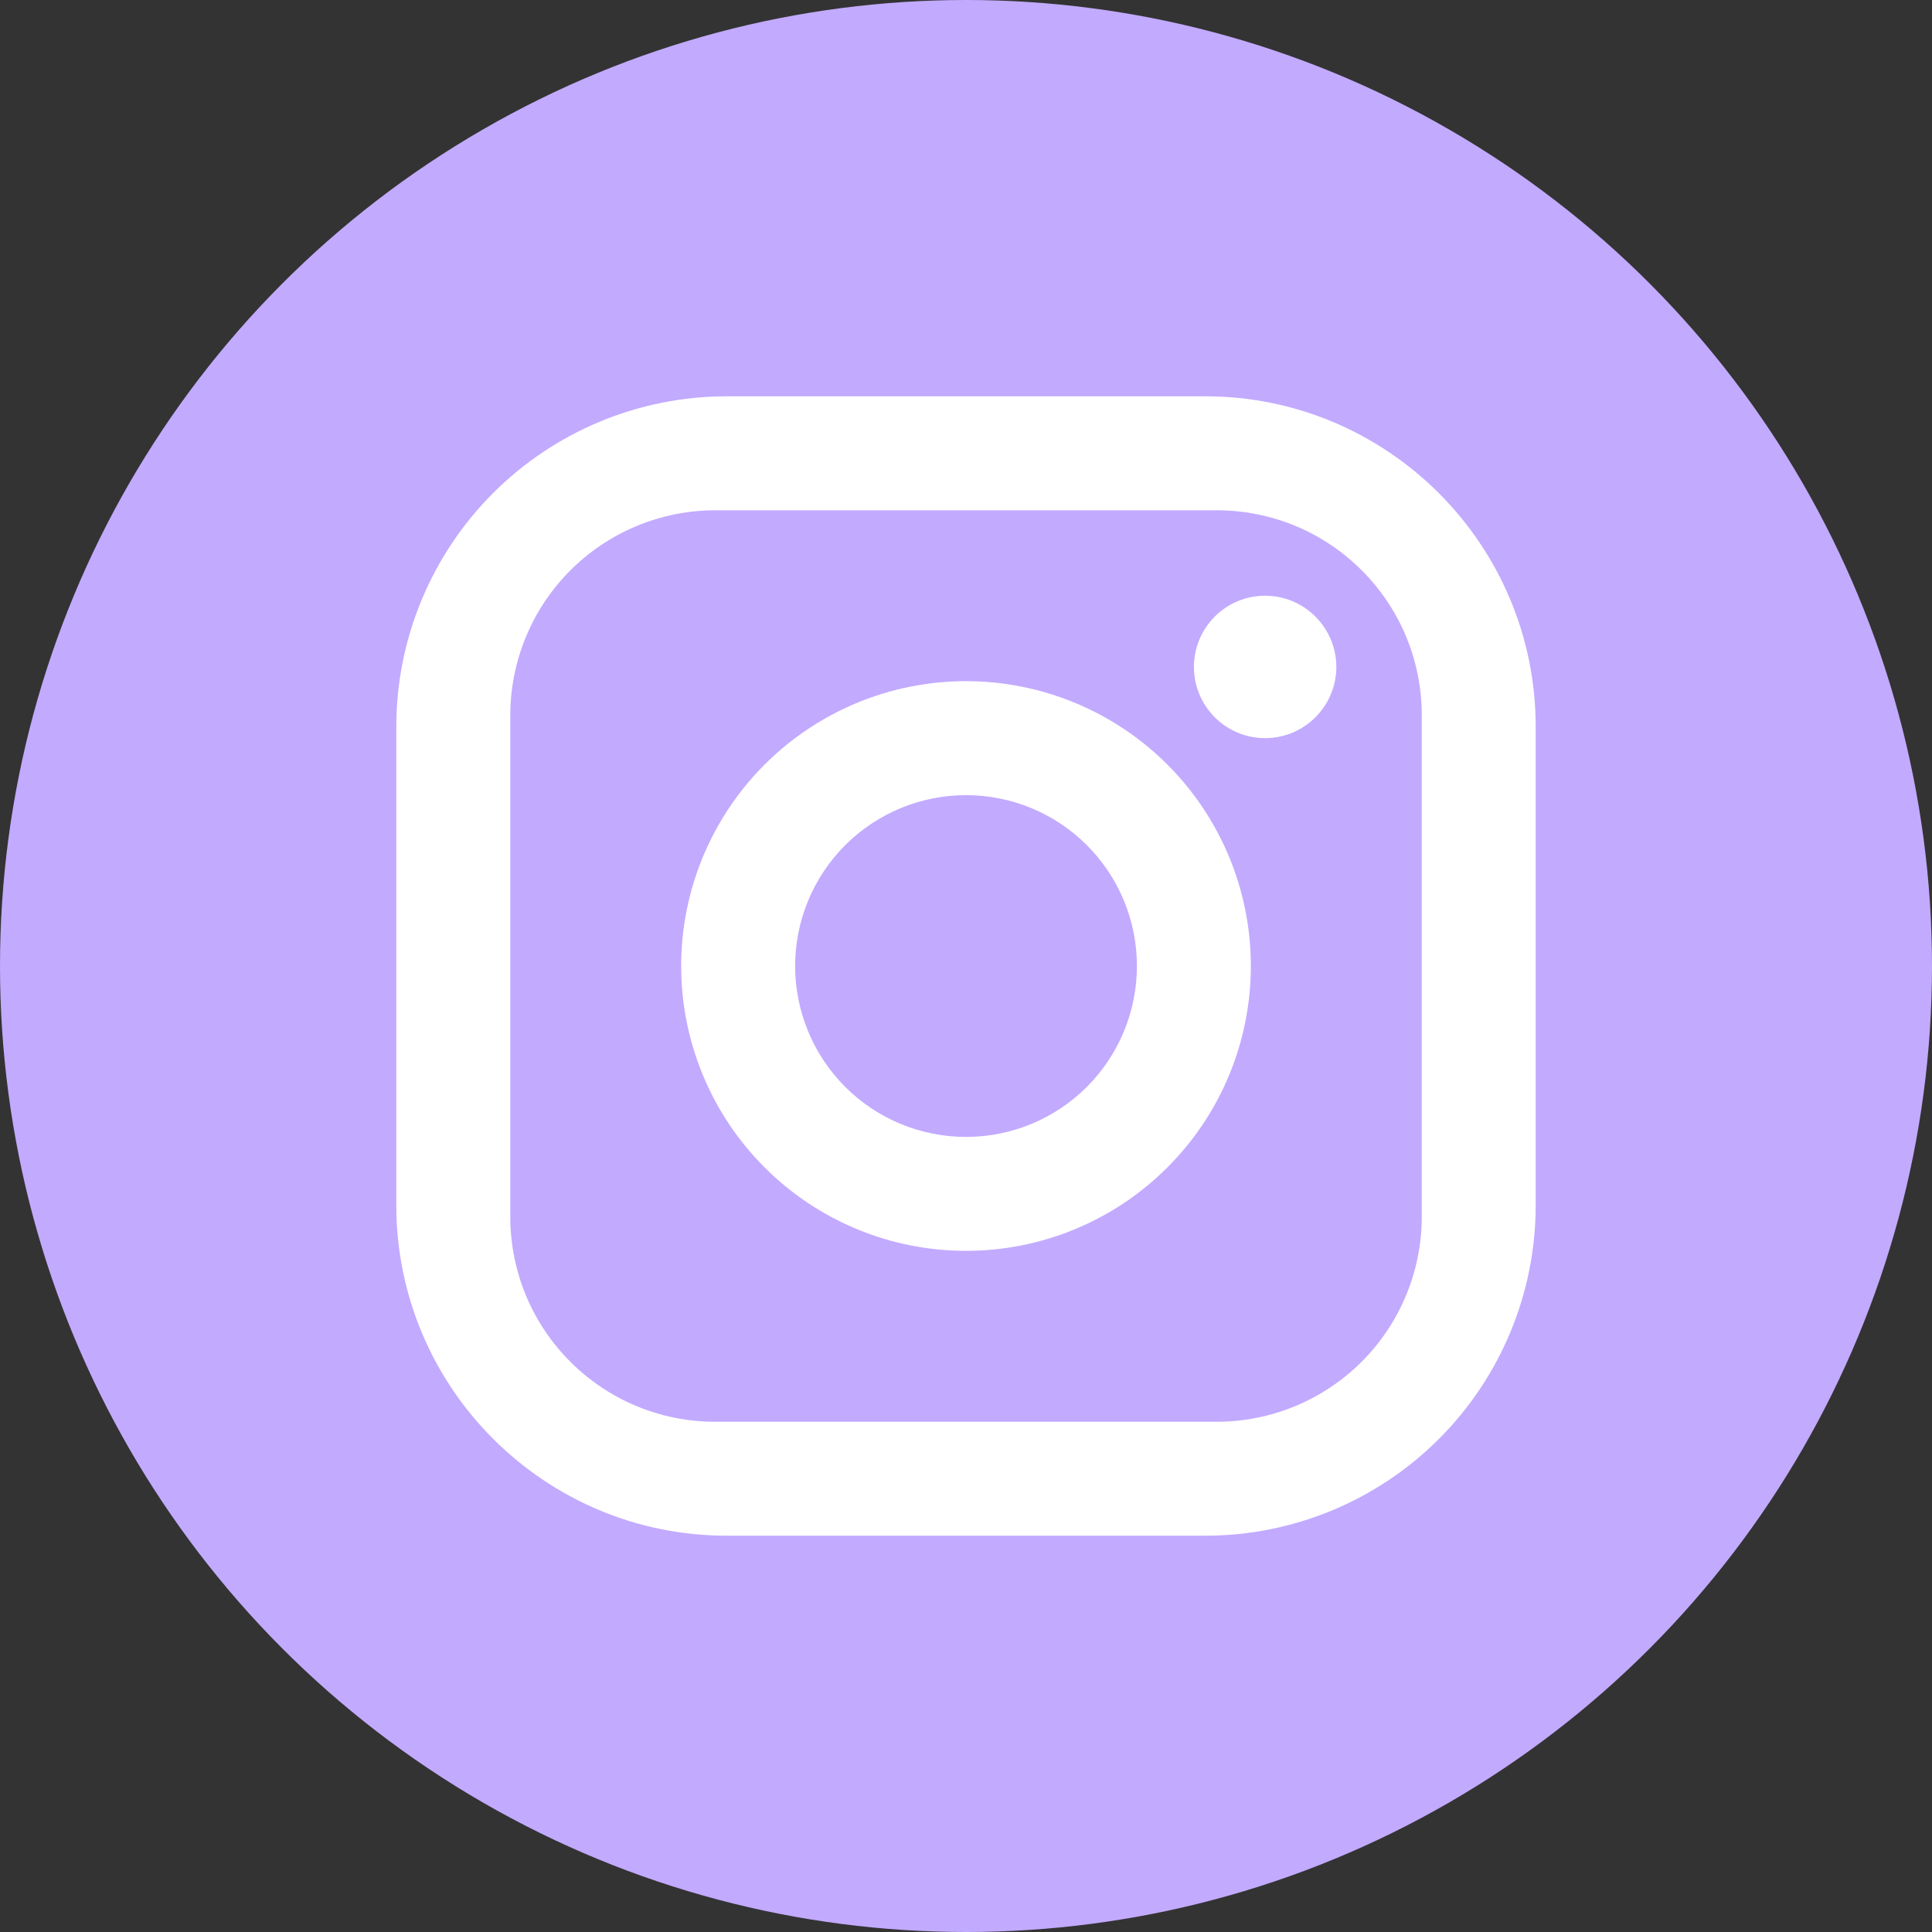 <svg width="32" height="32" viewBox="0 0 32 32" fill="none" xmlns="http://www.w3.org/2000/svg">
<rect x="0" y="0" width="32" height="32" fill="#333333" stroke="none"/>
<circle cx="16" cy="16" r="16" fill="#C2AAFF"/>
<path d="M12.037 6.564H19.963C22.983 6.564 25.436 9.018 25.436 12.037V19.963C25.436 21.415 24.86 22.807 23.833 23.833C22.807 24.86 21.415 25.436 19.963 25.436H12.037C9.018 25.436 6.564 22.983 6.564 19.963V12.037C6.564 10.586 7.141 9.194 8.167 8.167C9.194 7.141 10.586 6.564 12.037 6.564ZM11.849 8.452C10.948 8.452 10.084 8.81 9.447 9.447C8.81 10.084 8.452 10.948 8.452 11.849V20.152C8.452 22.03 9.971 23.549 11.849 23.549H20.152C21.053 23.549 21.917 23.191 22.554 22.554C23.191 21.917 23.549 21.053 23.549 20.152V11.849C23.549 9.971 22.03 8.452 20.152 8.452H11.849ZM20.954 9.867C21.267 9.867 21.567 9.991 21.788 10.213C22.009 10.434 22.134 10.734 22.134 11.046C22.134 11.359 22.009 11.659 21.788 11.88C21.567 12.102 21.267 12.226 20.954 12.226C20.641 12.226 20.341 12.102 20.12 11.88C19.899 11.659 19.775 11.359 19.775 11.046C19.775 10.734 19.899 10.434 20.12 10.213C20.341 9.991 20.641 9.867 20.954 9.867ZM16 11.282C17.252 11.282 18.452 11.78 19.336 12.664C20.221 13.549 20.718 14.749 20.718 16C20.718 17.252 20.221 18.452 19.336 19.336C18.452 20.221 17.252 20.718 16 20.718C14.749 20.718 13.549 20.221 12.664 19.336C11.78 18.452 11.282 17.252 11.282 16C11.282 14.749 11.78 13.549 12.664 12.664C13.549 11.78 14.749 11.282 16 11.282ZM16 13.17C15.25 13.17 14.53 13.468 13.999 13.999C13.468 14.53 13.17 15.25 13.17 16C13.17 16.751 13.468 17.471 13.999 18.002C14.53 18.533 15.25 18.831 16 18.831C16.751 18.831 17.471 18.533 18.002 18.002C18.533 17.471 18.831 16.751 18.831 16C18.831 15.25 18.533 14.53 18.002 13.999C17.471 13.468 16.751 13.17 16 13.17Z" fill="white"/>
</svg>
